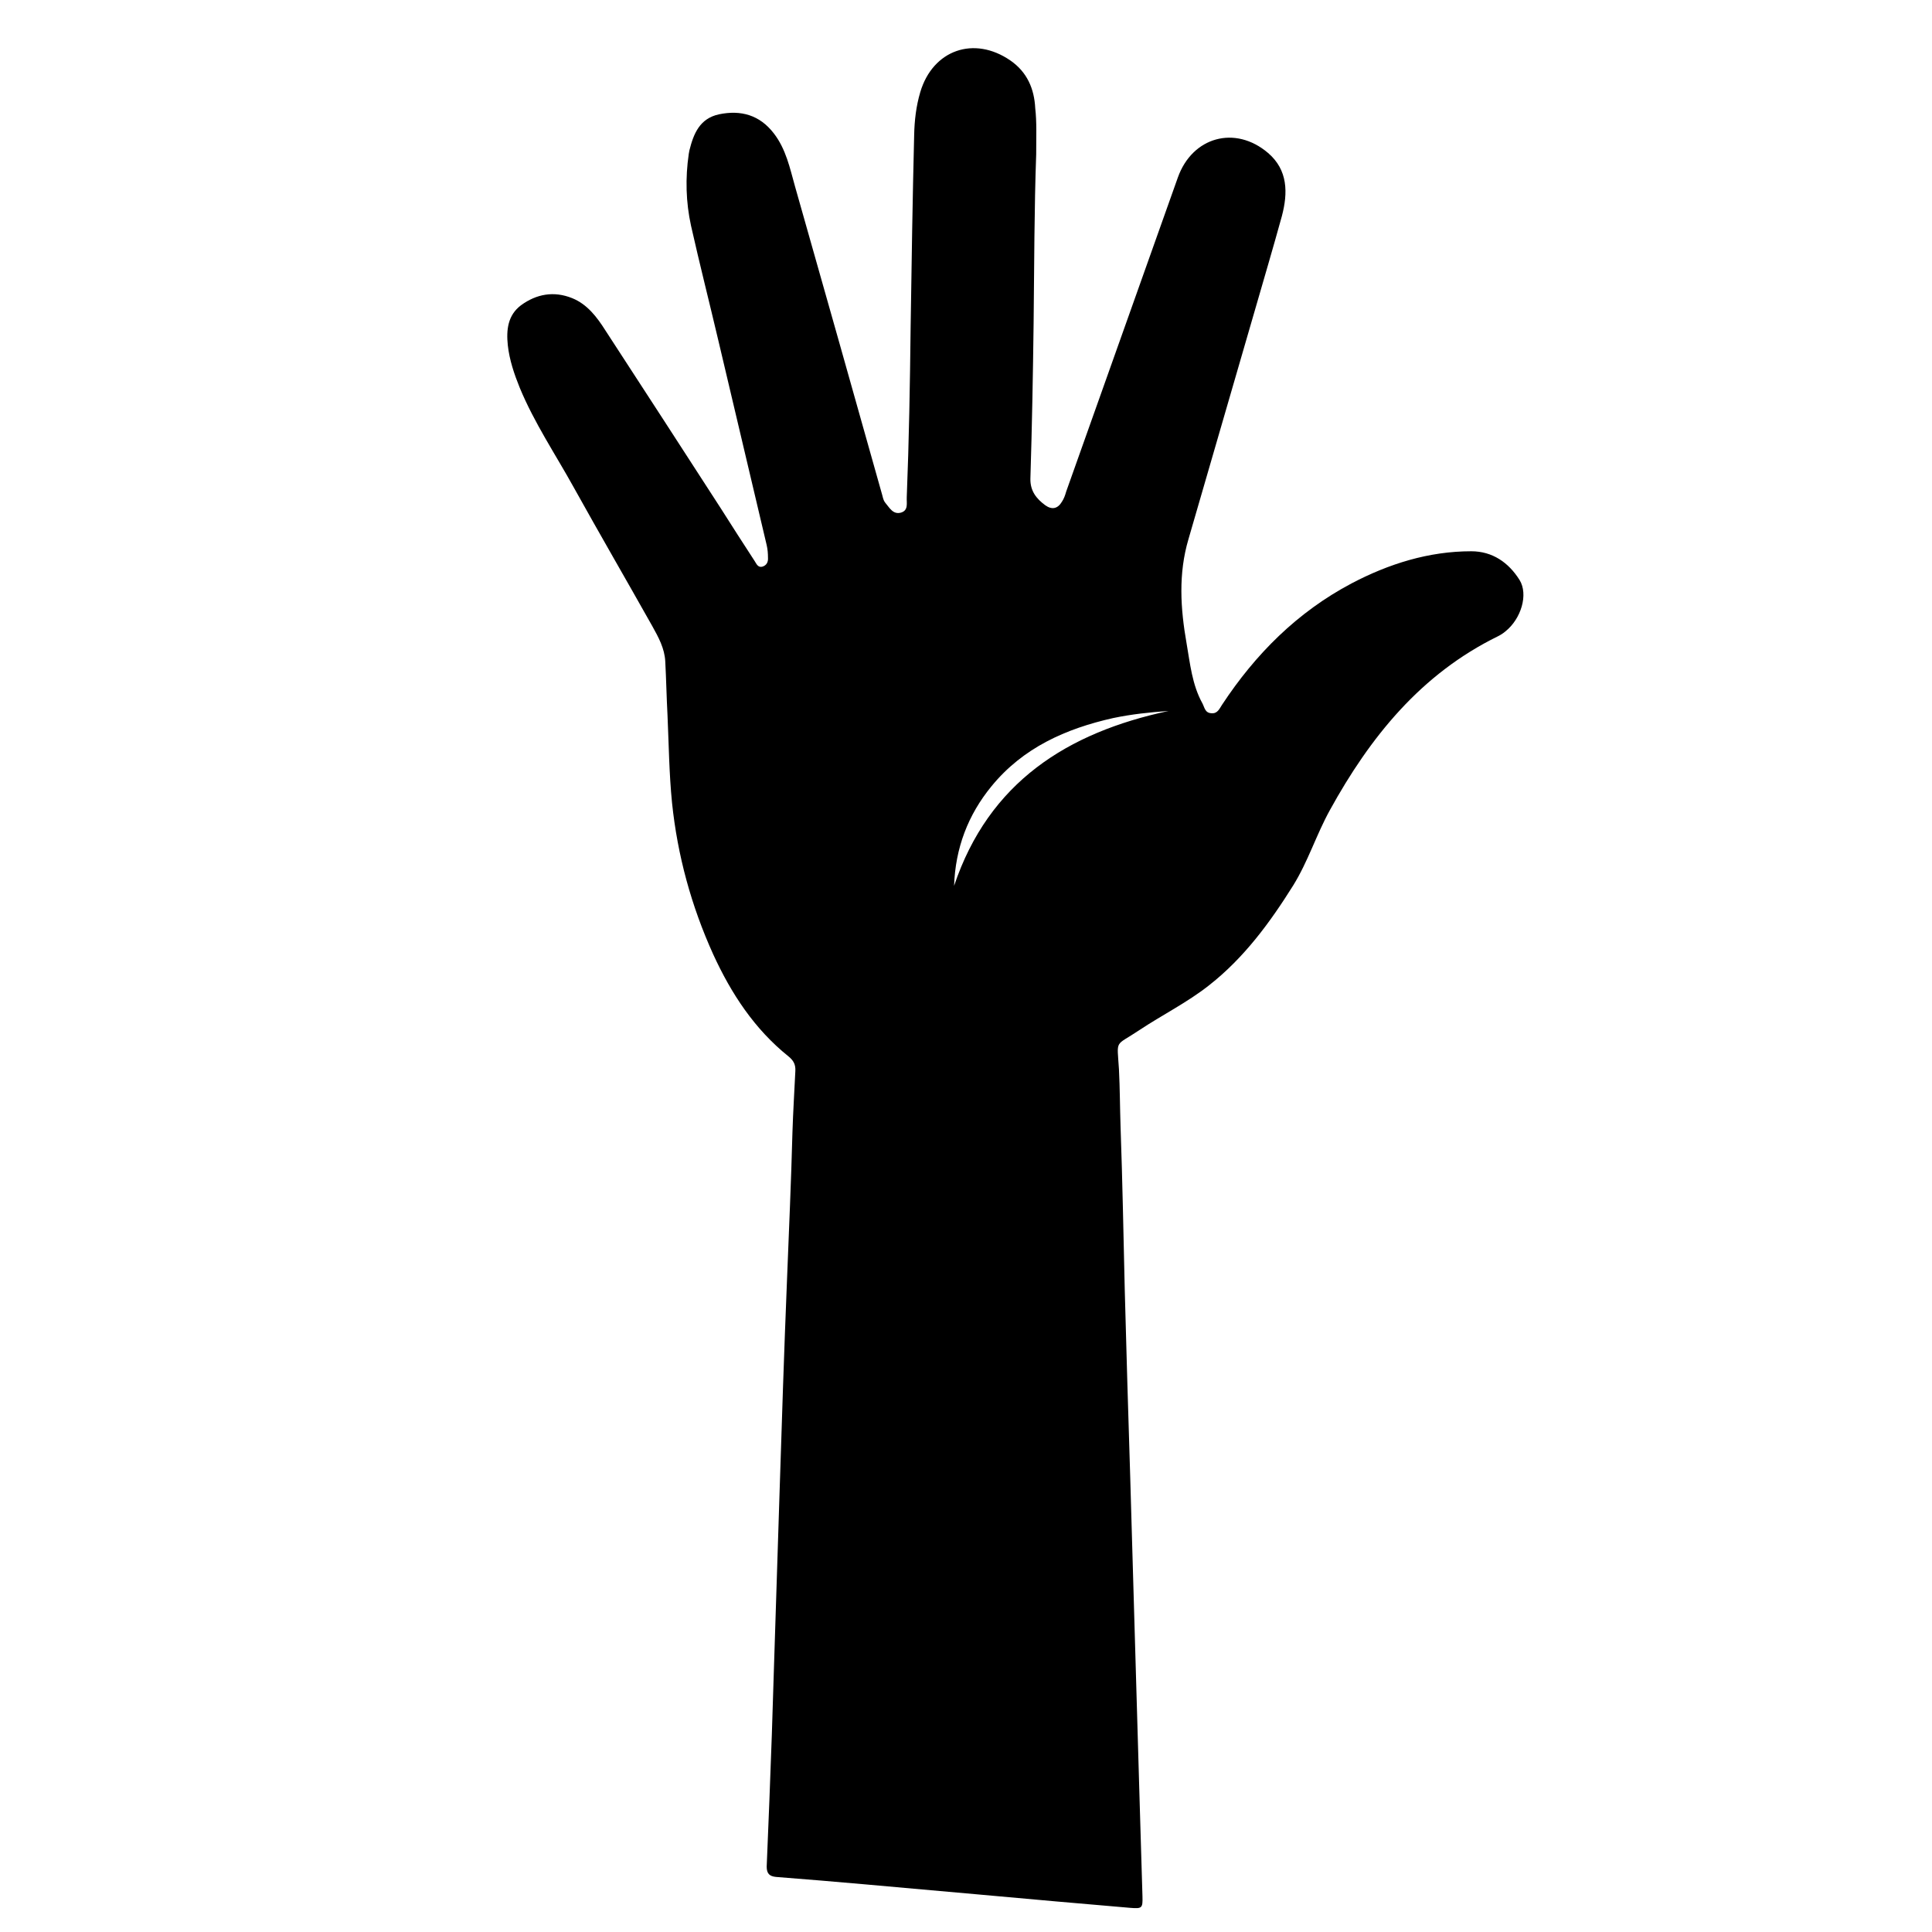 <?xml version="1.0" encoding="utf-8"?>
<!DOCTYPE svg PUBLIC "-//W3C//DTD SVG 1.1//EN" "http://www.w3.org/Graphics/SVG/1.1/DTD/svg11.dtd">
<svg version="1.1" xmlns="http://www.w3.org/2000/svg" xmlns:xlink="http://www.w3.org/1999/xlink" viewBox="0 0 600 600">
<path d="M321.8,47.9c-0.6,16.5-0.6,34.4-0.8,52.3c-0.2,16.1-0.5,32.3-1,48.4c-0.1,3.9,1.9,6.3,4.6,8.3c2.1,1.5,3.9,1.1,5.2-1.1 c0.6-0.9,1-2,1.3-3.1c11.6-32.5,23.1-65.1,34.7-97.6c4.5-12.6,17.8-16.3,28-7.6c6.2,5.3,6.2,12.4,4.3,19.6 c-2.7,9.8-5.6,19.6-8.4,29.3c-6.9,23.7-13.7,47.3-20.6,71c-3.2,10.8-2.5,21.6-0.6,32.4c1.1,6.3,1.7,12.8,4.9,18.6 c0.7,1.3,0.8,3,2.8,3.1c1.9,0.2,2.5-1.4,3.3-2.6c10.4-15.8,23.4-28.8,40.2-37.7c11.6-6.1,24-10,37.2-10c6.6,0,11.6,3.5,15,8.9 c2.8,4.5,0.5,12.1-4.4,16c-0.7,0.6-1.5,1.1-2.3,1.5c-23.9,11.7-39.7,31.3-52.2,54c-4.2,7.6-6.8,16-11.4,23.4 c-7.2,11.5-15.2,22.4-26,30.9c-6.8,5.4-14.7,9.3-21.9,14.1c-7.6,5.1-6.8,2.5-6.2,12.1c0.3,6,0.3,11.9,0.5,17.9 c0.6,16.9,0.9,33.8,1.3,50.6c0.5,19.4,1.1,38.8,1.7,58.2c0.4,12.7,0.7,25.4,1.1,38c0.6,19.5,1.1,39,1.7,58.5 c0.3,11.2,0.7,22.4,1,33.6c0.1,3.7-0.1,3.9-3.8,3.6c-15.5-1.3-31-2.7-46.5-4.1c-12-1.1-24-2.1-35.9-3.2c-9.2-0.8-18.4-1.6-27.6-2.3 c-2-0.2-2.9-1-2.9-3.2c0.6-13.7,1.1-27.4,1.6-41.1c0.2-6.3,0.4-12.7,0.6-19c0.6-18.7,1.2-37.5,1.8-56.2c0.7-21.9,1.4-43.8,2.3-65.7 c0.6-15.4,1.3-30.8,1.7-46.1c0.2-6.3,0.6-12.7,0.9-19c0.1-1.9-0.5-3.2-2.1-4.5c-10.6-8.5-17.8-19.5-23.4-31.7 c-6.8-15-11.1-30.7-12.8-47.1c-0.9-9-1-18.1-1.4-27.1c-0.3-5.6-0.4-11.2-0.7-16.8c-0.2-4-2.1-7.5-4-10.9 c-8.1-14.4-16.4-28.7-24.4-43.1c-5.7-10.3-12.3-20.1-16.8-31c-1.7-4.2-3.2-8.6-3.7-13.2c-0.5-4.8,0-9.3,4.1-12.4 c4.8-3.5,10.2-4.5,15.9-2.2c4.7,1.9,7.7,5.9,10.3,10c12,18.4,23.9,36.8,35.8,55.2c3.5,5.5,7,11,10.6,16.5c0.5,0.8,1,2,2.3,1.7 c1.4-0.4,1.9-1.5,1.8-2.8c0-1.3-0.1-2.6-0.4-3.9c-5-21.2-10-42.3-15-63.5c-2.8-11.9-5.8-23.7-8.5-35.7c-1.6-7.3-1.8-14.8-0.7-22.3 c0.1-0.4,0.1-0.7,0.2-1.1c1.3-5.2,3.2-9.9,9.2-11.2c6.8-1.4,12.6,0.2,17,5.9c3.8,4.9,5,10.8,6.6,16.5c9.1,32,18.1,63.9,27.1,95.9 c0.2,0.8,0.4,1.7,0.9,2.3c1.3,1.5,2.4,3.8,4.9,3.1c2.4-0.7,1.7-3,1.8-4.8c0.7-17.5,1-35.1,1.2-52.6c0.3-20,0.6-39.9,1.1-59.9 c0.1-4.5,0.6-8.9,1.9-13.3c3.9-13.1,16.7-17.6,28-9.8c5.2,3.6,7.4,8.8,7.7,14.8C322,38,321.8,42.2,321.8,47.9z M296.3,275.1 c10.8-32.2,35.2-47.6,66.6-54.3c-5.8,0.4-11.5,1-17.2,2.2c-14.7,3.3-28,9.2-37.8,21.2C300.6,253.1,296.7,263.4,296.3,275.1z"/>
</svg>
